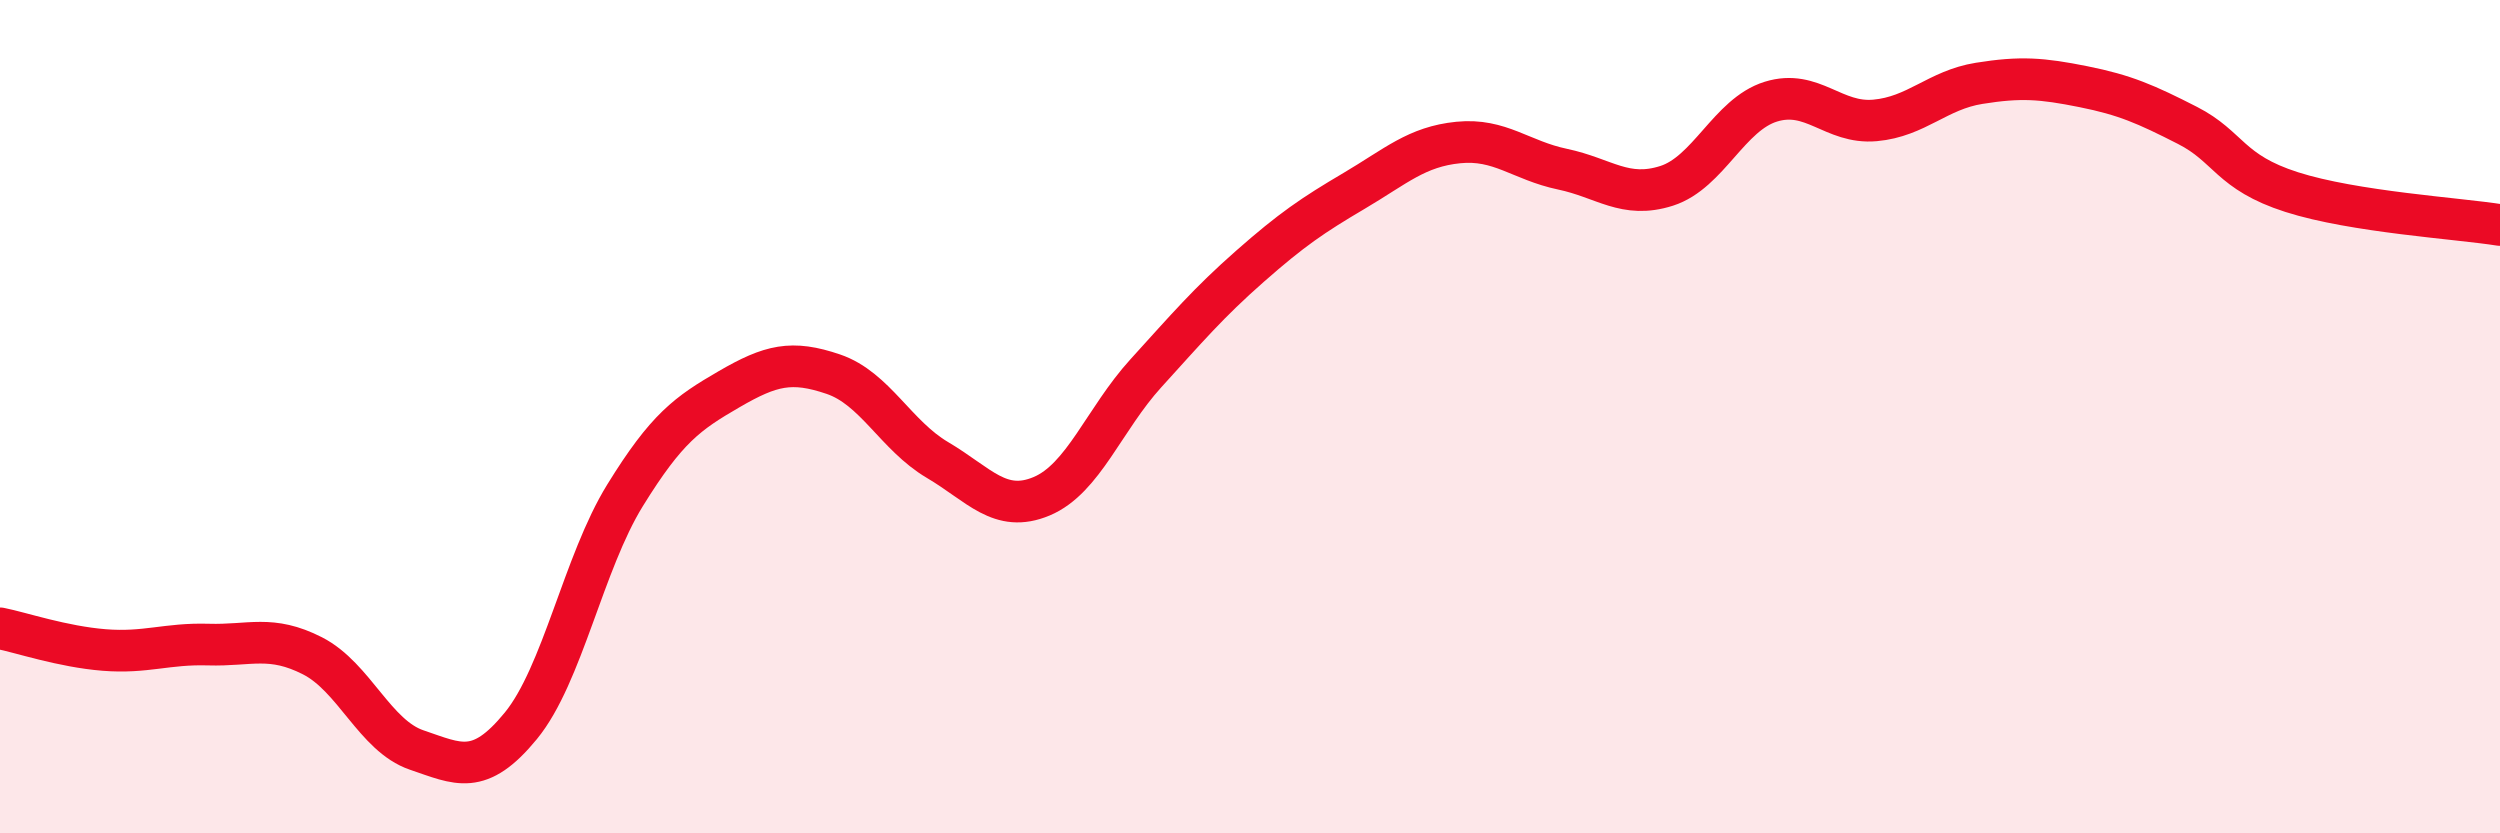
    <svg width="60" height="20" viewBox="0 0 60 20" xmlns="http://www.w3.org/2000/svg">
      <path
        d="M 0,15.08 C 0.5,15.18 1.5,15.52 2.5,15.6 C 3.5,15.68 4,15.44 5,15.47 C 6,15.5 6.5,15.23 7.5,15.74 C 8.5,16.25 9,17.66 10,18 C 11,18.34 11.5,18.64 12.5,17.42 C 13.5,16.2 14,13.51 15,11.89 C 16,10.27 16.5,9.92 17.5,9.34 C 18.5,8.76 19,8.64 20,8.98 C 21,9.32 21.5,10.45 22.5,11.04 C 23.5,11.63 24,12.33 25,11.91 C 26,11.49 26.5,10.06 27.5,8.96 C 28.5,7.86 29,7.27 30,6.39 C 31,5.51 31.5,5.17 32.5,4.58 C 33.5,3.99 34,3.52 35,3.42 C 36,3.32 36.5,3.85 37.5,4.06 C 38.5,4.27 39,4.78 40,4.46 C 41,4.14 41.5,2.75 42.5,2.44 C 43.5,2.13 44,2.98 45,2.89 C 46,2.8 46.5,2.16 47.5,2 C 48.5,1.84 49,1.88 50,2.08 C 51,2.28 51.5,2.5 52.5,3.01 C 53.5,3.52 53.5,4.13 55,4.61 C 56.5,5.09 59,5.24 60,5.4L60 20L0 20Z"
        fill="#EB0A25"
        opacity="0.1"
        stroke-linecap="round"
        stroke-linejoin="round"
      />
      <path
        d="M 0,15.08 C 0.5,15.18 1.5,15.52 2.5,15.6 C 3.5,15.68 4,15.44 5,15.47 C 6,15.5 6.5,15.23 7.5,15.74 C 8.5,16.25 9,17.66 10,18 C 11,18.34 11.5,18.64 12.5,17.42 C 13.5,16.2 14,13.51 15,11.89 C 16,10.27 16.5,9.92 17.5,9.34 C 18.5,8.76 19,8.64 20,8.98 C 21,9.32 21.5,10.45 22.5,11.04 C 23.5,11.63 24,12.33 25,11.91 C 26,11.49 26.5,10.06 27.5,8.96 C 28.5,7.86 29,7.27 30,6.39 C 31,5.51 31.5,5.17 32.5,4.58 C 33.5,3.99 34,3.52 35,3.42 C 36,3.32 36.5,3.85 37.5,4.06 C 38.5,4.27 39,4.78 40,4.46 C 41,4.14 41.5,2.75 42.5,2.44 C 43.5,2.13 44,2.98 45,2.89 C 46,2.8 46.5,2.16 47.5,2 C 48.5,1.84 49,1.88 50,2.08 C 51,2.28 51.5,2.5 52.5,3.01 C 53.5,3.52 53.5,4.13 55,4.61 C 56.5,5.09 59,5.24 60,5.4"
        stroke="#EB0A25"
        stroke-width="1"
        fill="none"
        stroke-linecap="round"
        stroke-linejoin="round"
      />
    </svg>
  